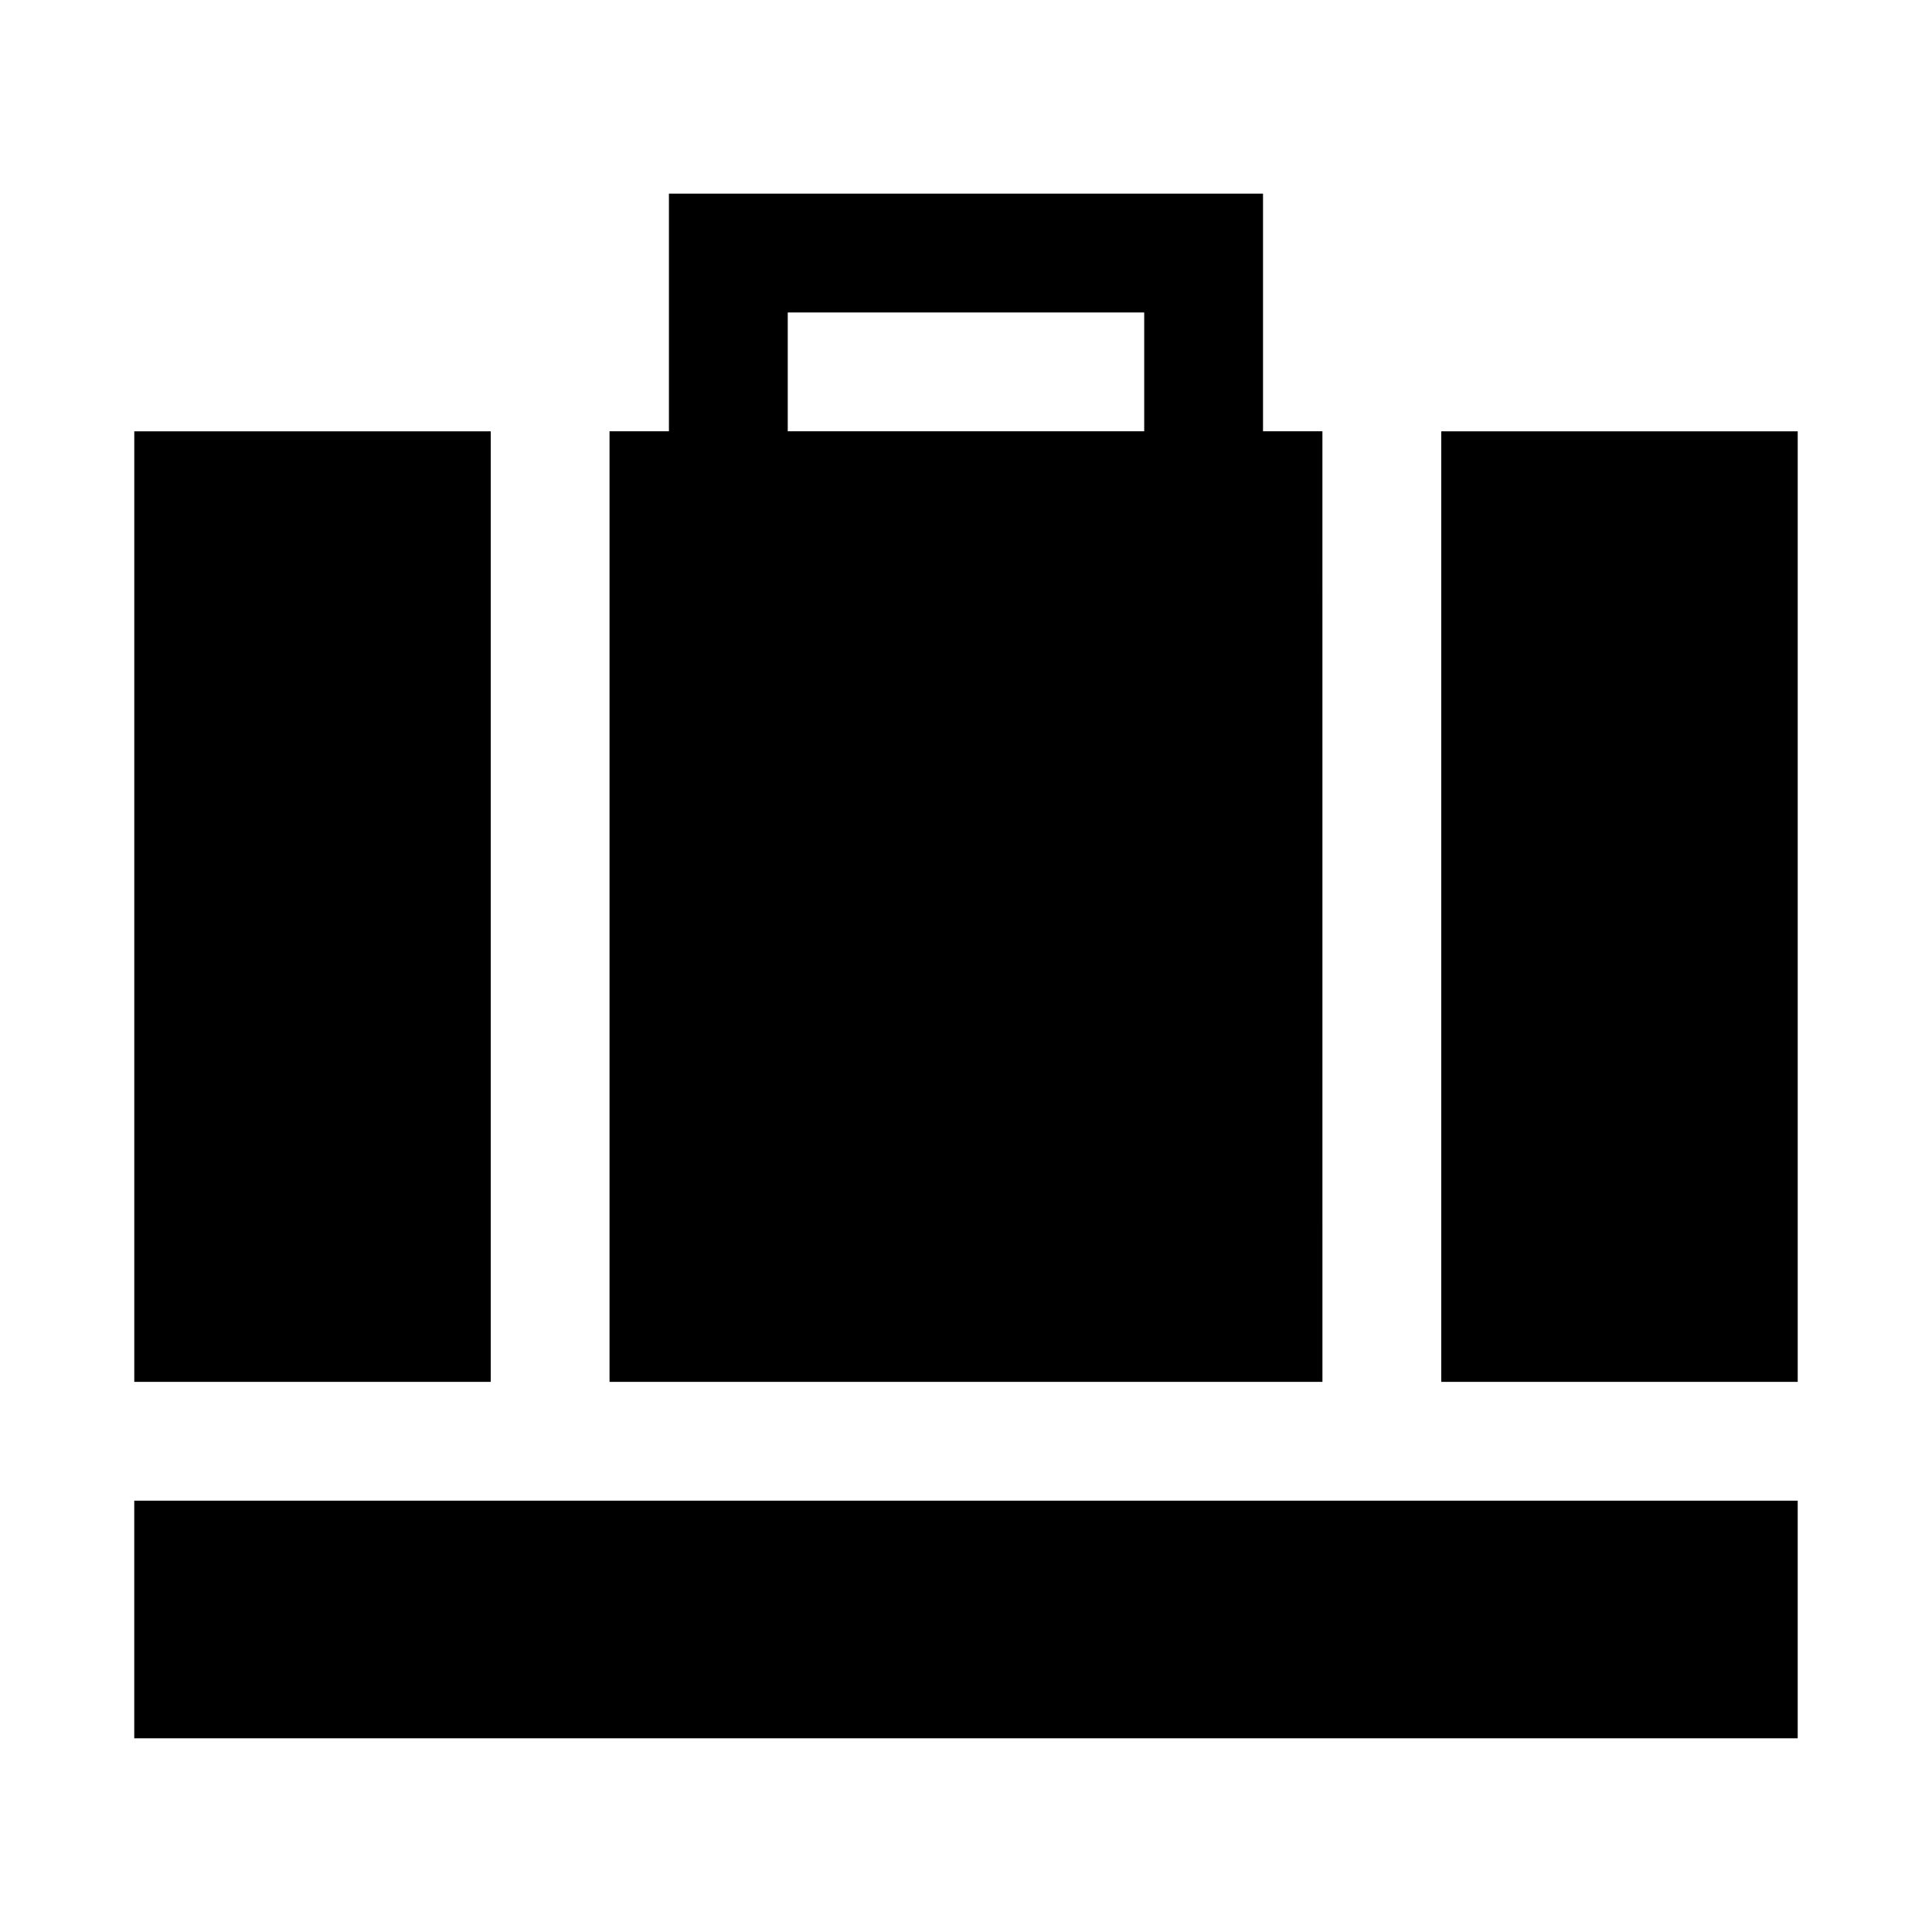<?xml version="1.0" encoding="UTF-8"?>
<!-- Uploaded to: ICON Repo, www.iconrepo.com, Generator: ICON Repo Mixer Tools -->
<svg fill="#000000" width="800px" height="800px" version="1.1" viewBox="144 144 512 512" xmlns="http://www.w3.org/2000/svg">
 <path d="m274.05 510.21h-94.465v-251.91h94.465zm251.9-251.91v251.91h94.465v-251.91zm-346.37 346.37h440.83v-62.977h-440.83zm314.88-94.465h-188.93v-251.91h15.742v-62.977h157.44v62.977h15.742zm-47.234-251.91v-31.488h-94.465v31.488z"/>
</svg>